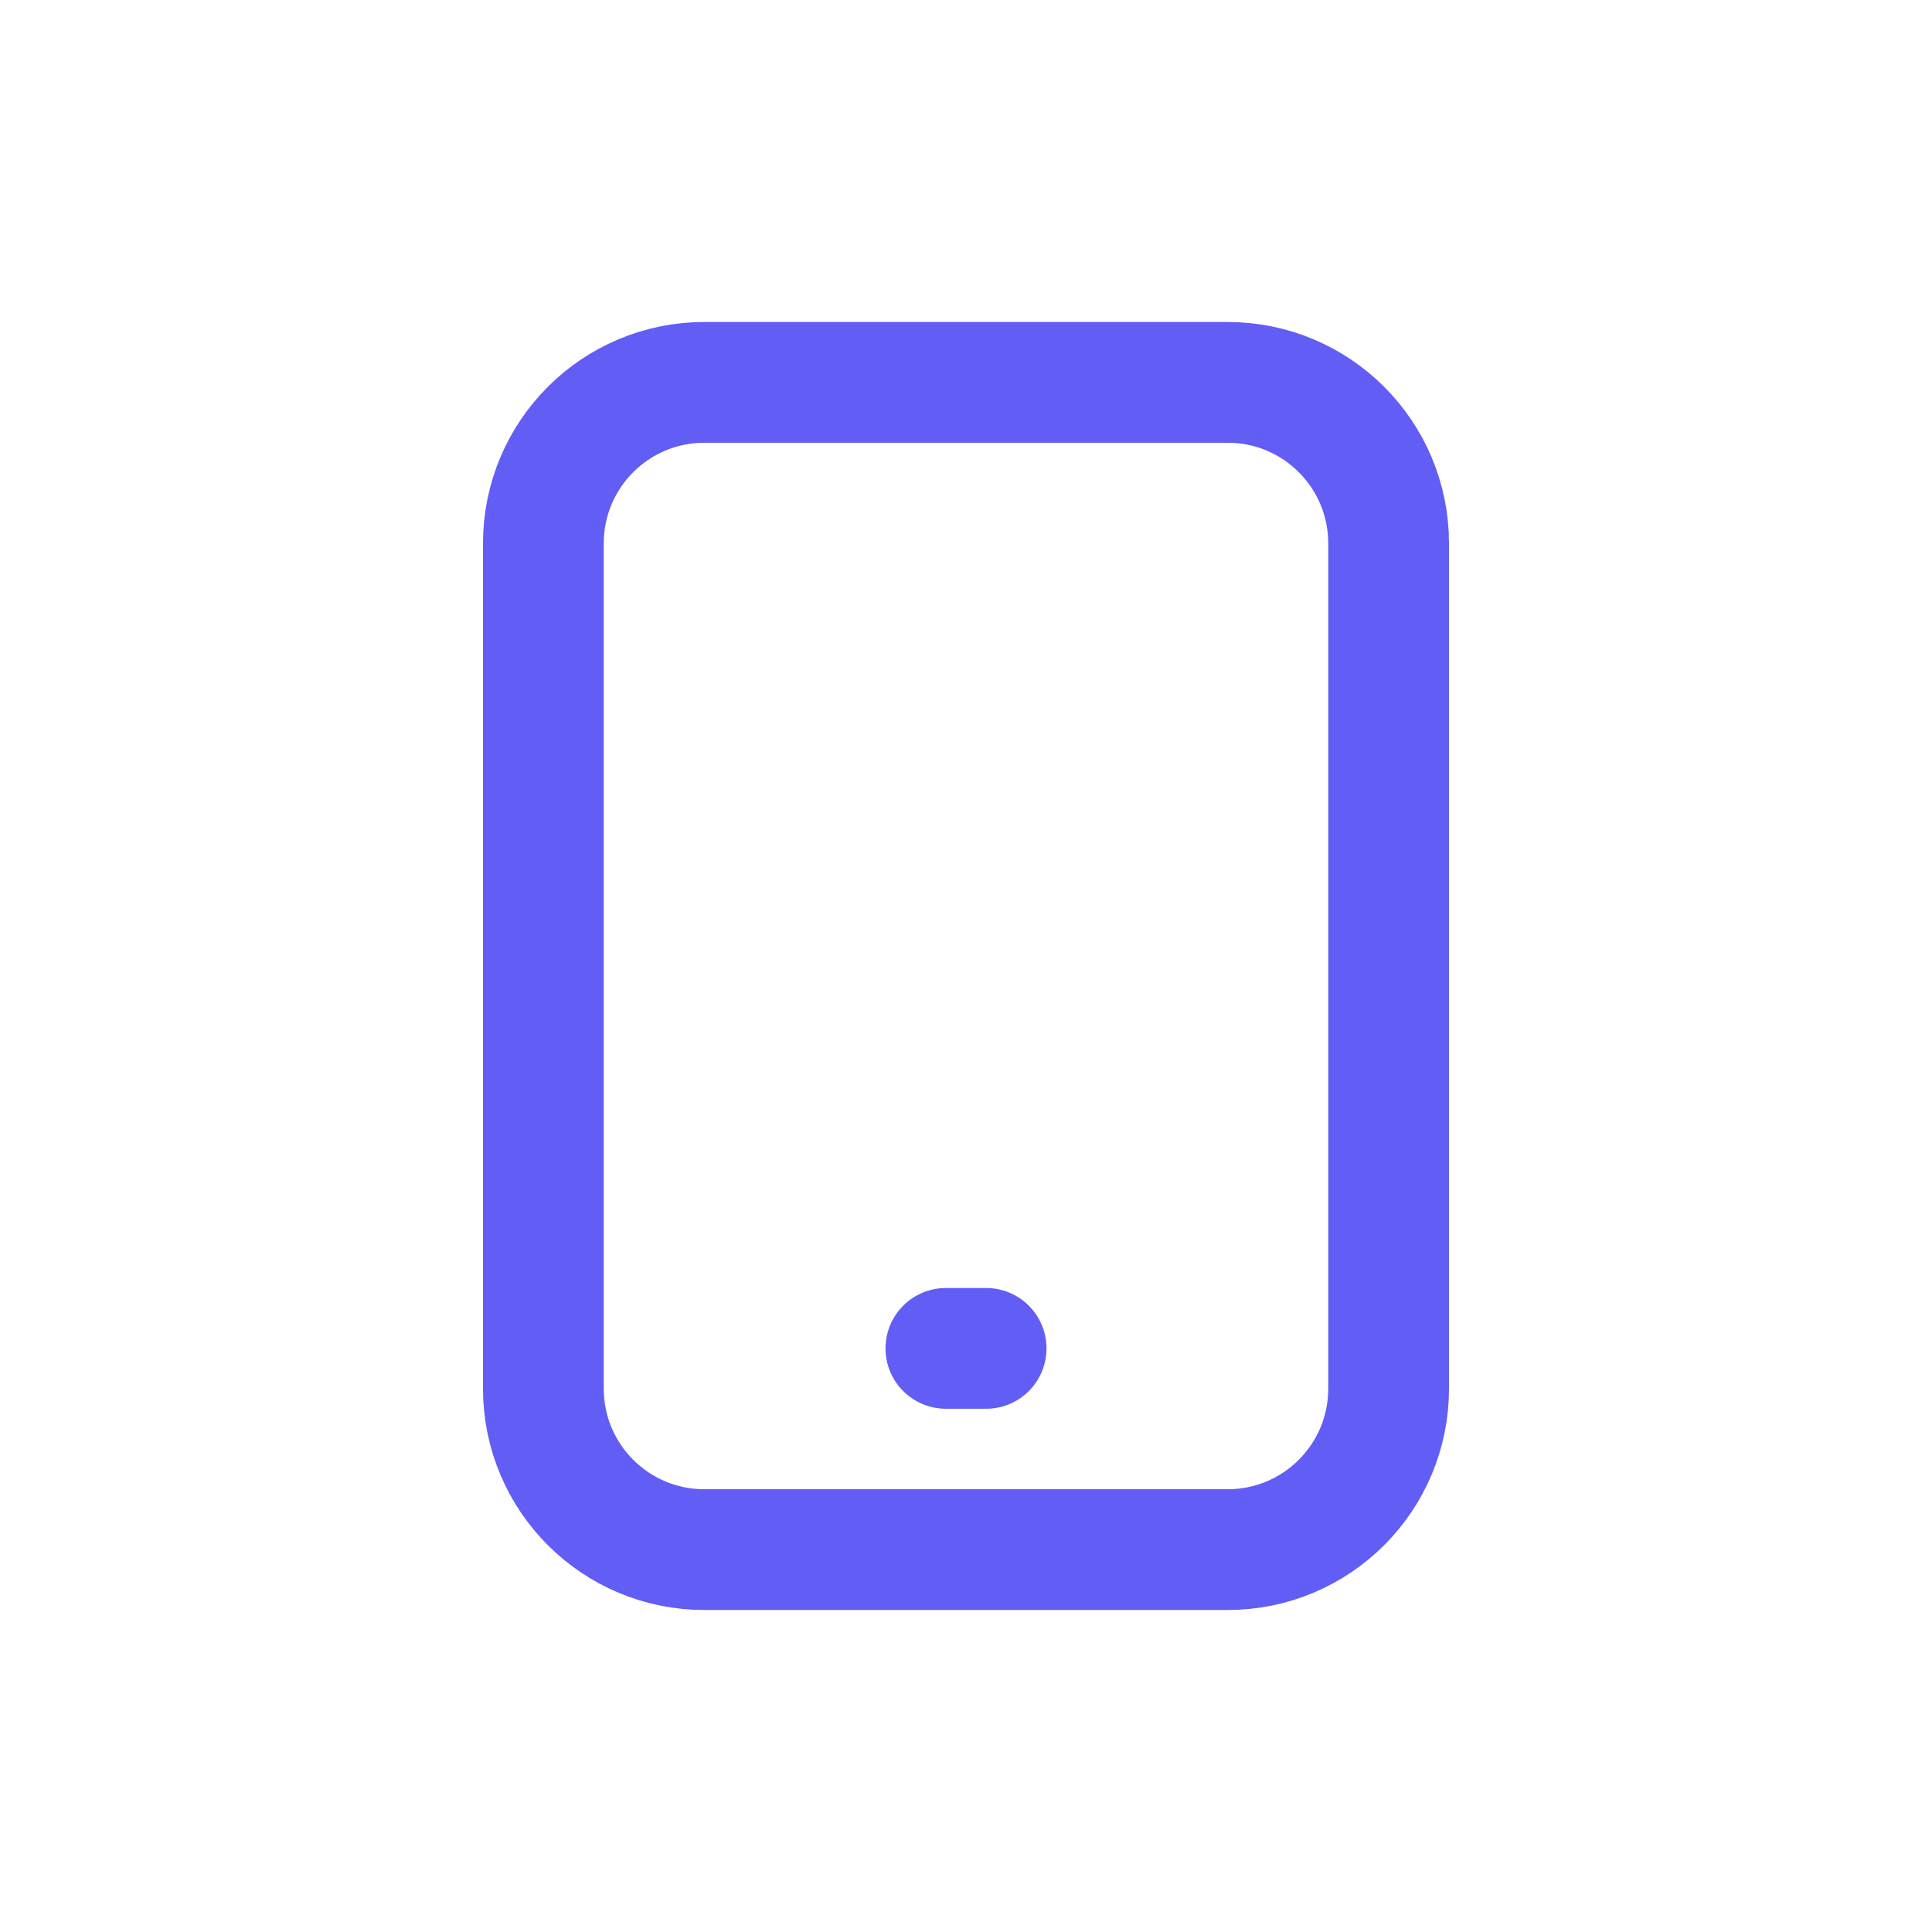 <svg width="24" height="24" viewBox="0 0 24 24" fill="none" xmlns="http://www.w3.org/2000/svg">
<path d="M15.25 19.25H8.75C7.645 19.25 6.75 18.355 6.75 17.25V6.75C6.75 5.645 7.645 4.75 8.75 4.75H15.25C16.355 4.75 17.25 5.645 17.25 6.75V17.25C17.25 18.355 16.355 19.25 15.25 19.25Z" stroke="#625DF5" stroke-width="1.5" stroke-linecap="round" stroke-linejoin="round"/>
<path d="M11.75 16.75H12.25" stroke="#625DF5" stroke-width="1.5" stroke-linecap="round" stroke-linejoin="round"/>
</svg>